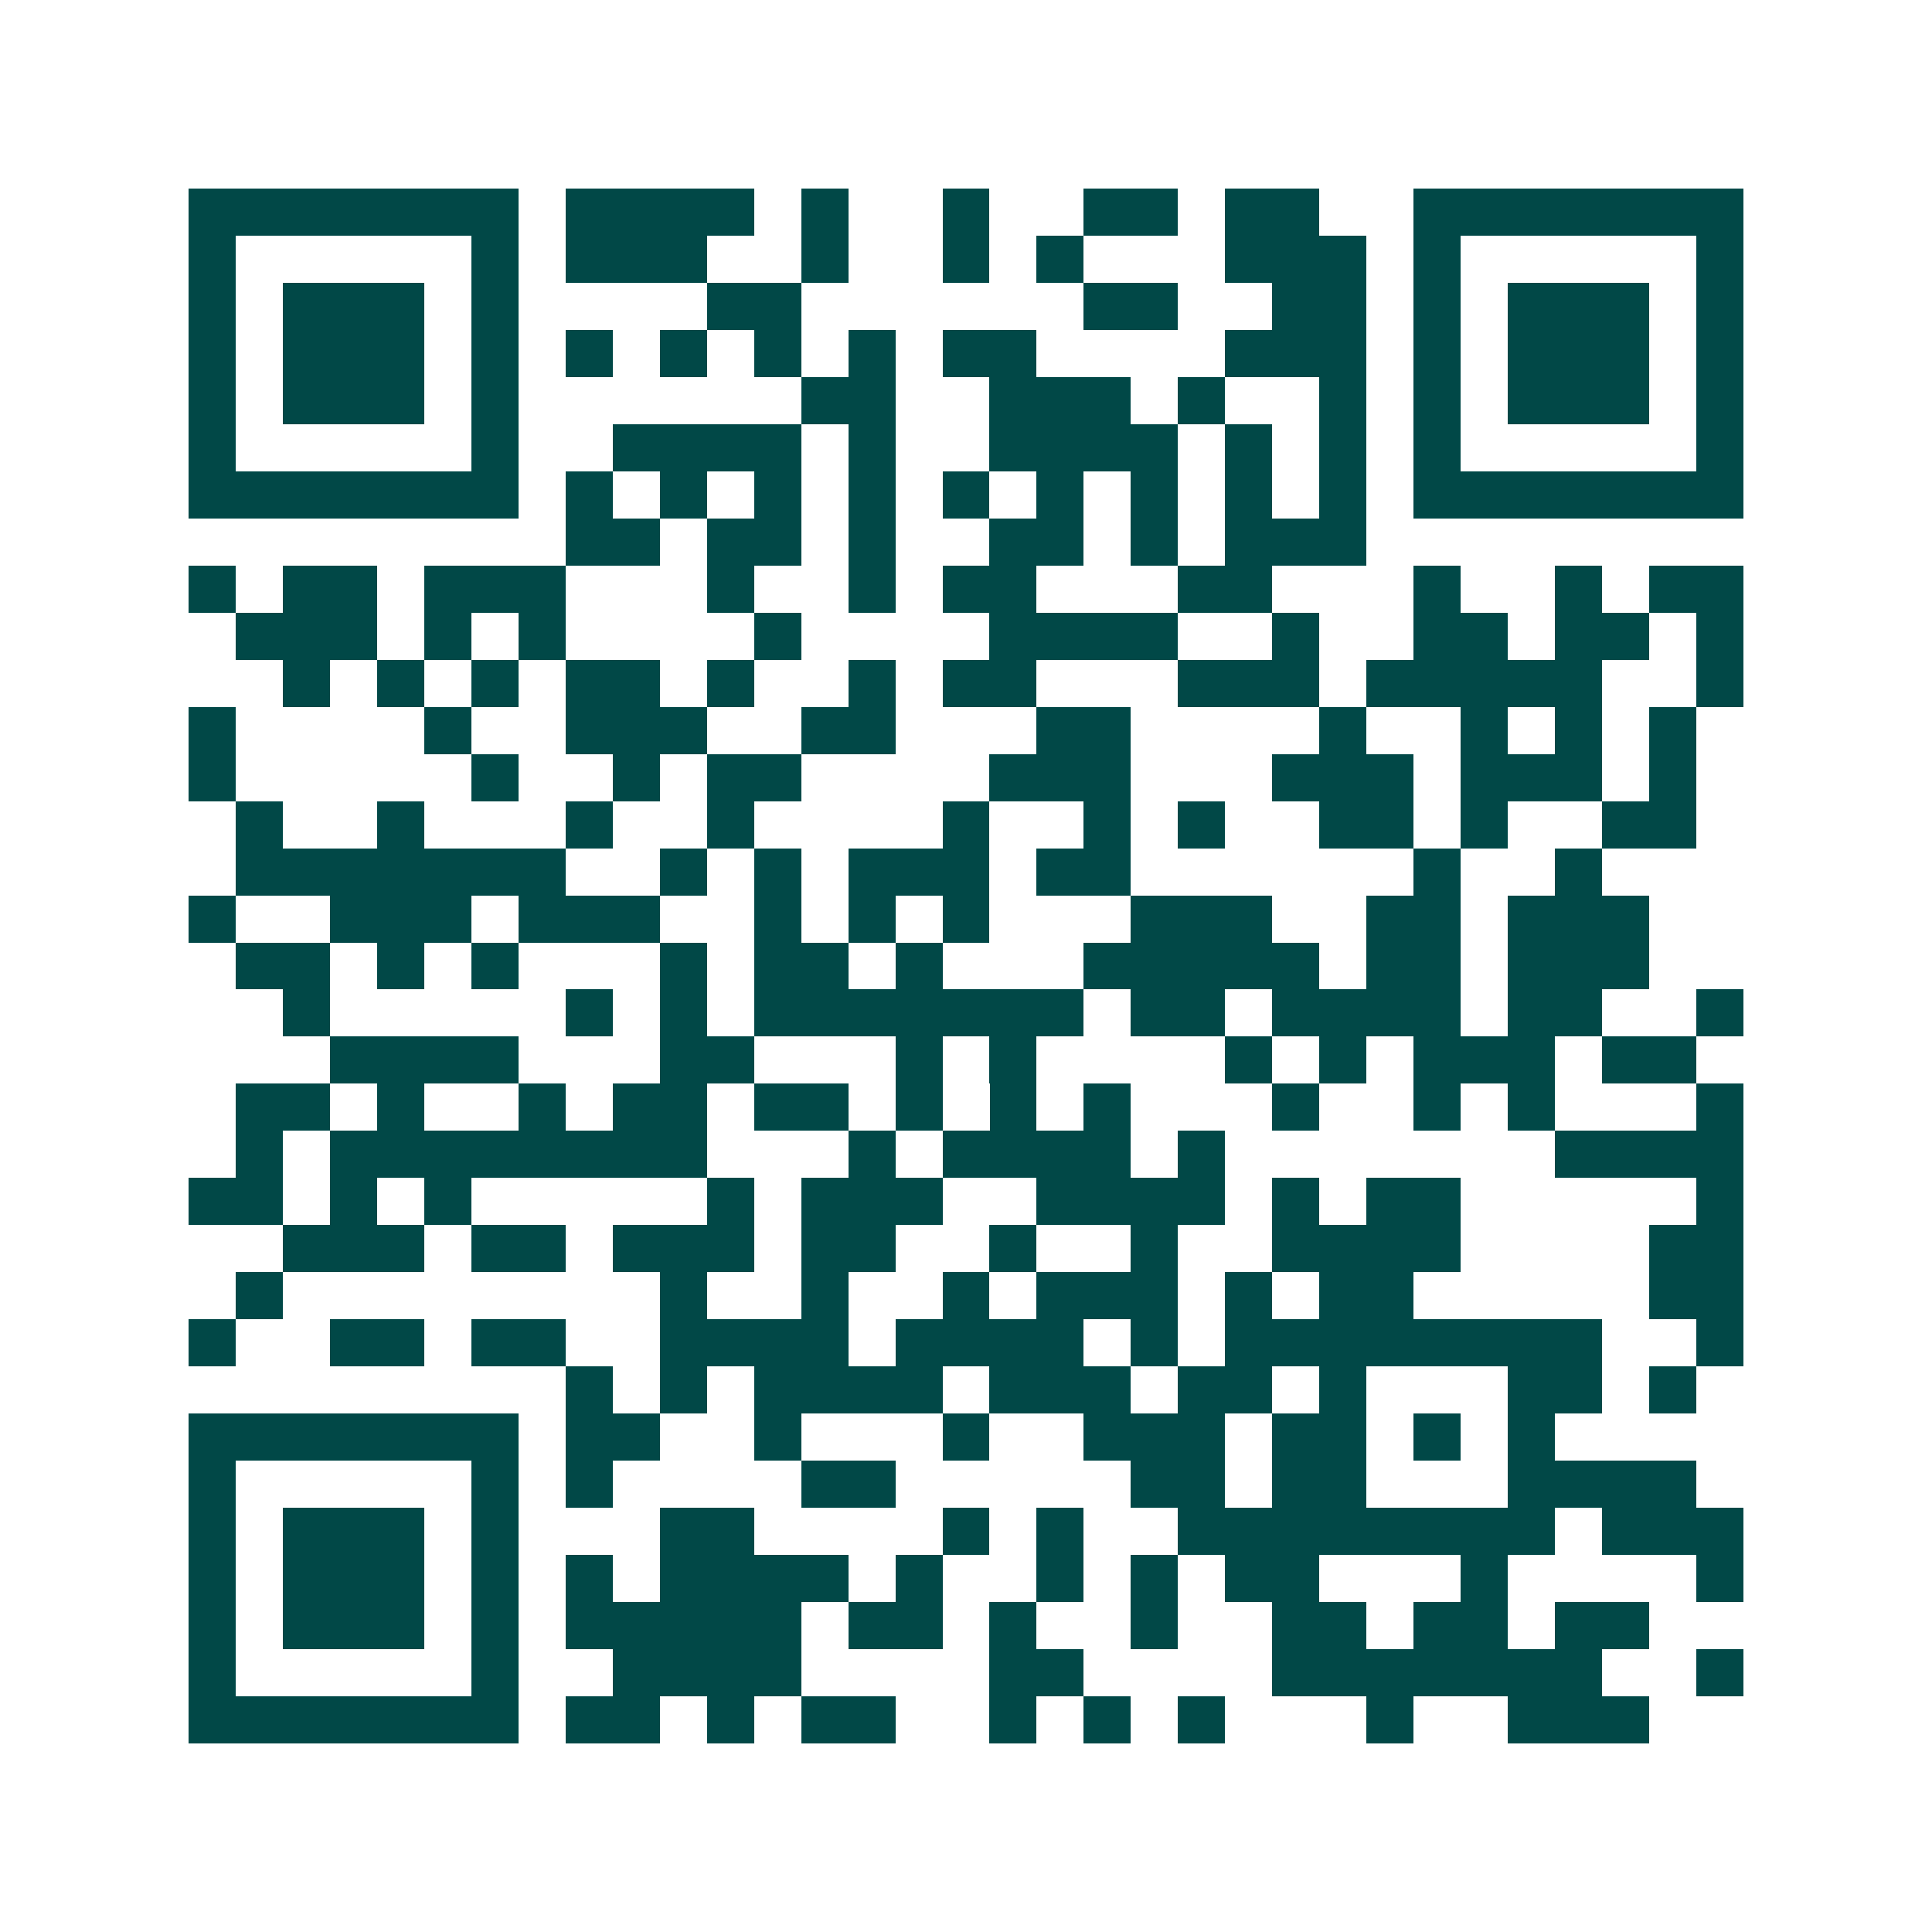 <svg xmlns="http://www.w3.org/2000/svg" width="200" height="200" viewBox="0 0 41 41" shape-rendering="crispEdges"><path fill="#ffffff" d="M0 0h41v41H0z"/><path stroke="#014847" d="M4 4.5h7m1 0h4m1 0h1m2 0h1m2 0h2m1 0h2m2 0h7M4 5.5h1m5 0h1m1 0h3m2 0h1m2 0h1m1 0h1m3 0h3m1 0h1m5 0h1M4 6.5h1m1 0h3m1 0h1m4 0h2m6 0h2m2 0h2m1 0h1m1 0h3m1 0h1M4 7.5h1m1 0h3m1 0h1m1 0h1m1 0h1m1 0h1m1 0h1m1 0h2m4 0h3m1 0h1m1 0h3m1 0h1M4 8.5h1m1 0h3m1 0h1m6 0h2m2 0h3m1 0h1m2 0h1m1 0h1m1 0h3m1 0h1M4 9.5h1m5 0h1m2 0h4m1 0h1m2 0h4m1 0h1m1 0h1m1 0h1m5 0h1M4 10.5h7m1 0h1m1 0h1m1 0h1m1 0h1m1 0h1m1 0h1m1 0h1m1 0h1m1 0h1m1 0h7M12 11.5h2m1 0h2m1 0h1m2 0h2m1 0h1m1 0h3M4 12.5h1m1 0h2m1 0h3m3 0h1m2 0h1m1 0h2m3 0h2m3 0h1m2 0h1m1 0h2M5 13.5h3m1 0h1m1 0h1m4 0h1m4 0h4m2 0h1m2 0h2m1 0h2m1 0h1M6 14.5h1m1 0h1m1 0h1m1 0h2m1 0h1m2 0h1m1 0h2m3 0h3m1 0h5m2 0h1M4 15.5h1m4 0h1m2 0h3m2 0h2m3 0h2m4 0h1m2 0h1m1 0h1m1 0h1M4 16.5h1m5 0h1m2 0h1m1 0h2m4 0h3m3 0h3m1 0h3m1 0h1M5 17.5h1m2 0h1m3 0h1m2 0h1m4 0h1m2 0h1m1 0h1m2 0h2m1 0h1m2 0h2M5 18.5h7m2 0h1m1 0h1m1 0h3m1 0h2m6 0h1m2 0h1M4 19.5h1m2 0h3m1 0h3m2 0h1m1 0h1m1 0h1m3 0h3m2 0h2m1 0h3M5 20.5h2m1 0h1m1 0h1m3 0h1m1 0h2m1 0h1m3 0h5m1 0h2m1 0h3M6 21.5h1m5 0h1m1 0h1m1 0h7m1 0h2m1 0h4m1 0h2m2 0h1M7 22.5h4m3 0h2m3 0h1m1 0h1m4 0h1m1 0h1m1 0h3m1 0h2M5 23.5h2m1 0h1m2 0h1m1 0h2m1 0h2m1 0h1m1 0h1m1 0h1m3 0h1m2 0h1m1 0h1m3 0h1M5 24.5h1m1 0h8m3 0h1m1 0h4m1 0h1m7 0h4M4 25.5h2m1 0h1m1 0h1m5 0h1m1 0h3m2 0h4m1 0h1m1 0h2m5 0h1M6 26.5h3m1 0h2m1 0h3m1 0h2m2 0h1m2 0h1m2 0h4m4 0h2M5 27.5h1m8 0h1m2 0h1m2 0h1m1 0h3m1 0h1m1 0h2m5 0h2M4 28.5h1m2 0h2m1 0h2m2 0h4m1 0h4m1 0h1m1 0h8m2 0h1M12 29.5h1m1 0h1m1 0h4m1 0h3m1 0h2m1 0h1m3 0h2m1 0h1M4 30.5h7m1 0h2m2 0h1m3 0h1m2 0h3m1 0h2m1 0h1m1 0h1M4 31.5h1m5 0h1m1 0h1m4 0h2m5 0h2m1 0h2m3 0h4M4 32.5h1m1 0h3m1 0h1m3 0h2m4 0h1m1 0h1m2 0h8m1 0h3M4 33.5h1m1 0h3m1 0h1m1 0h1m1 0h4m1 0h1m2 0h1m1 0h1m1 0h2m3 0h1m4 0h1M4 34.5h1m1 0h3m1 0h1m1 0h5m1 0h2m1 0h1m2 0h1m2 0h2m1 0h2m1 0h2M4 35.5h1m5 0h1m2 0h4m4 0h2m4 0h7m2 0h1M4 36.5h7m1 0h2m1 0h1m1 0h2m2 0h1m1 0h1m1 0h1m3 0h1m2 0h3"/></svg>
